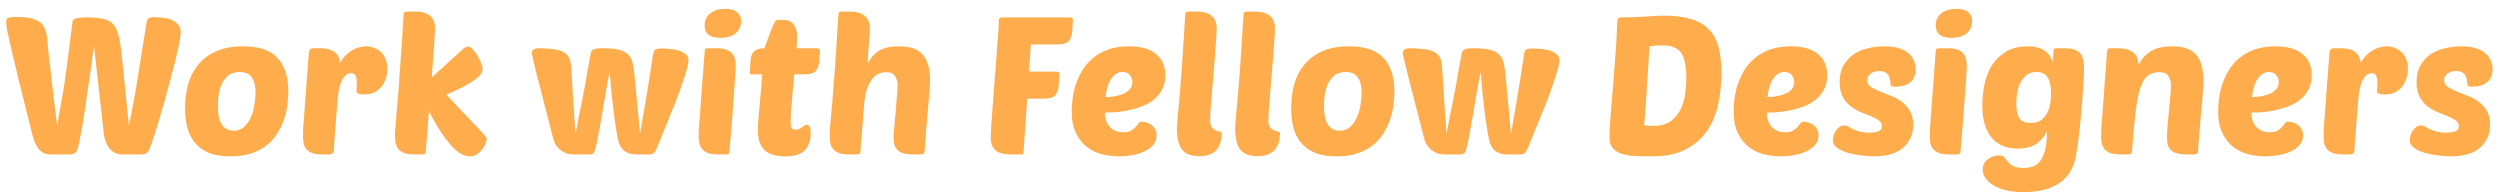 <svg width="259" height="20" viewBox="0 0 259 20" fill="none" xmlns="http://www.w3.org/2000/svg">
<path d="M13.36 13.02C13.493 12.313 13.613 11.7 13.72 11.18C13.827 10.647 13.92 10.153 14 9.7C14.08 9.247 14.153 8.8 14.22 8.36C14.3 7.907 14.38 7.407 14.46 6.86C14.553 6.3 14.653 5.667 14.76 4.96C14.88 4.24 15.02 3.38 15.18 2.38C15.22 2.127 15.287 1.967 15.38 1.9C15.473 1.82 15.707 1.78 16.08 1.78C16.227 1.78 16.447 1.793 16.74 1.82C17.033 1.833 17.327 1.893 17.62 2C17.913 2.093 18.167 2.247 18.38 2.46C18.607 2.66 18.72 2.947 18.72 3.32C18.72 3.533 18.68 3.867 18.6 4.32C18.52 4.76 18.407 5.273 18.26 5.86C18.127 6.433 17.967 7.06 17.78 7.74C17.607 8.42 17.427 9.107 17.24 9.8C17.053 10.493 16.86 11.167 16.66 11.82C16.473 12.473 16.293 13.067 16.12 13.6C15.96 14.12 15.813 14.56 15.68 14.92C15.547 15.28 15.453 15.513 15.4 15.62C15.32 15.767 15.207 15.867 15.06 15.92C14.913 15.973 14.767 16 14.62 16H12.72C12.373 16 12.08 15.933 11.84 15.8C11.613 15.667 11.42 15.493 11.26 15.28C11.113 15.067 10.993 14.827 10.9 14.56C10.82 14.293 10.767 14.02 10.74 13.74L9.74 4.76C9.66 5.347 9.567 6.007 9.46 6.74C9.367 7.473 9.26 8.22 9.14 8.98C9.033 9.74 8.927 10.487 8.82 11.22C8.713 11.953 8.607 12.627 8.5 13.24C8.393 13.84 8.293 14.353 8.2 14.78C8.107 15.207 8.027 15.487 7.96 15.62C7.893 15.767 7.787 15.867 7.64 15.92C7.493 15.973 7.34 16 7.18 16H5.28C4.947 16 4.667 15.94 4.44 15.82C4.227 15.687 4.047 15.513 3.9 15.3C3.753 15.087 3.633 14.847 3.54 14.58C3.447 14.3 3.367 14.02 3.3 13.74C2.753 11.567 2.307 9.78 1.96 8.38C1.627 6.98 1.36 5.86 1.16 5.02C0.96 4.167 0.82 3.547 0.74 3.16C0.673 2.76 0.64 2.473 0.64 2.3C0.64 2.073 0.707 1.927 0.84 1.86C0.987 1.793 1.287 1.76 1.74 1.76C2.3 1.76 2.767 1.8 3.14 1.88C3.527 1.96 3.84 2.087 4.08 2.26C4.32 2.42 4.5 2.64 4.62 2.92C4.753 3.187 4.84 3.513 4.88 3.9C4.88 3.953 4.887 4.033 4.9 4.14C4.913 4.233 4.927 4.393 4.94 4.62C4.967 4.847 5 5.16 5.04 5.56C5.093 5.947 5.153 6.467 5.22 7.12C5.3 7.773 5.393 8.587 5.5 9.56C5.62 10.52 5.76 11.673 5.92 13.02C6.067 12.207 6.18 11.553 6.26 11.06C6.353 10.553 6.433 10.113 6.5 9.74C6.567 9.353 6.627 8.987 6.68 8.64C6.733 8.28 6.793 7.84 6.86 7.32C6.94 6.787 7.027 6.12 7.12 5.32C7.227 4.52 7.36 3.48 7.52 2.2C7.533 2.107 7.587 2.033 7.68 1.98C7.787 1.927 7.913 1.887 8.06 1.86C8.207 1.833 8.367 1.82 8.54 1.82C8.727 1.807 8.9 1.8 9.06 1.8C9.593 1.8 10.047 1.833 10.42 1.9C10.793 1.953 11.1 2.053 11.34 2.2C11.593 2.347 11.793 2.547 11.94 2.8C12.087 3.04 12.207 3.34 12.3 3.7C12.34 3.873 12.387 4.113 12.44 4.42C12.493 4.713 12.553 5.187 12.62 5.84C12.7 6.493 12.793 7.393 12.9 8.54C13.02 9.673 13.173 11.167 13.36 13.02ZM23.894 16.2C22.974 16.2 22.207 16.073 21.594 15.82C20.994 15.553 20.514 15.193 20.154 14.74C19.794 14.287 19.54 13.76 19.394 13.16C19.247 12.547 19.174 11.893 19.174 11.2C19.174 10.4 19.267 9.62 19.454 8.86C19.654 8.087 19.987 7.4 20.454 6.8C20.92 6.2 21.534 5.72 22.294 5.36C23.067 4.987 24.027 4.8 25.174 4.8C26.854 4.8 28.054 5.213 28.774 6.04C29.507 6.853 29.874 8 29.874 9.48C29.874 9.893 29.84 10.353 29.774 10.86C29.72 11.353 29.607 11.847 29.434 12.34C29.274 12.833 29.047 13.313 28.754 13.78C28.474 14.247 28.114 14.66 27.674 15.02C27.234 15.38 26.7 15.667 26.074 15.88C25.46 16.093 24.734 16.2 23.894 16.2ZM24.834 7.46C24.327 7.46 23.92 7.593 23.614 7.86C23.32 8.113 23.094 8.427 22.934 8.8C22.787 9.16 22.687 9.547 22.634 9.96C22.594 10.36 22.574 10.7 22.574 10.98C22.574 11.86 22.714 12.507 22.994 12.92C23.274 13.333 23.674 13.54 24.194 13.54C24.66 13.54 25.04 13.393 25.334 13.1C25.64 12.807 25.874 12.453 26.034 12.04C26.207 11.627 26.32 11.193 26.374 10.74C26.44 10.287 26.474 9.907 26.474 9.6C26.474 8.933 26.347 8.413 26.094 8.04C25.854 7.653 25.434 7.46 24.834 7.46ZM37.827 9.78C37.747 9.78 37.654 9.78 37.547 9.78C37.453 9.767 37.36 9.753 37.267 9.74C37.173 9.713 37.093 9.687 37.027 9.66C36.96 9.62 36.927 9.573 36.927 9.52C36.927 9.347 36.934 9.187 36.947 9.04C36.96 8.893 36.967 8.74 36.967 8.58C36.967 8.287 36.927 8.047 36.847 7.86C36.767 7.673 36.607 7.58 36.367 7.58C35.993 7.58 35.68 7.827 35.427 8.32C35.187 8.8 35.033 9.527 34.967 10.5C34.94 10.927 34.9 11.413 34.847 11.96C34.807 12.493 34.767 13.013 34.727 13.52C34.687 14.013 34.654 14.453 34.627 14.84C34.6 15.227 34.587 15.48 34.587 15.6C34.587 15.733 34.54 15.833 34.447 15.9C34.353 15.967 34.254 16 34.147 16H33.427C33.014 16 32.673 15.96 32.407 15.88C32.154 15.787 31.947 15.66 31.787 15.5C31.64 15.34 31.534 15.147 31.467 14.92C31.413 14.68 31.387 14.407 31.387 14.1C31.387 13.9 31.393 13.62 31.407 13.26C31.433 12.887 31.474 12.38 31.527 11.74C31.58 11.087 31.64 10.267 31.707 9.28C31.787 8.28 31.88 7.047 31.987 5.58C32.014 5.193 32.154 5 32.407 5H33.187C33.56 5 33.873 5.04 34.127 5.12C34.38 5.2 34.587 5.313 34.747 5.46C34.907 5.593 35.02 5.753 35.087 5.94C35.167 6.127 35.22 6.32 35.247 6.52C35.407 6.213 35.593 5.953 35.807 5.74C36.033 5.513 36.267 5.333 36.507 5.2C36.747 5.053 36.993 4.953 37.247 4.9C37.5 4.833 37.733 4.8 37.947 4.8C38.2 4.8 38.453 4.847 38.707 4.94C38.974 5.033 39.214 5.173 39.427 5.36C39.64 5.547 39.807 5.787 39.927 6.08C40.06 6.373 40.127 6.72 40.127 7.12C40.127 7.48 40.074 7.82 39.967 8.14C39.86 8.46 39.707 8.747 39.507 9C39.307 9.24 39.06 9.433 38.767 9.58C38.487 9.713 38.173 9.78 37.827 9.78ZM50.437 14.38C50.437 14.447 50.404 14.58 50.337 14.78C50.27 14.98 50.164 15.187 50.017 15.4C49.87 15.613 49.684 15.8 49.457 15.96C49.244 16.12 48.984 16.2 48.677 16.2C48.317 16.2 47.957 16.08 47.597 15.84C47.251 15.6 46.904 15.273 46.557 14.86C46.211 14.447 45.857 13.96 45.497 13.4C45.151 12.827 44.797 12.207 44.437 11.54C44.384 12.247 44.331 12.94 44.277 13.62C44.224 14.3 44.17 14.96 44.117 15.6C44.104 15.76 44.071 15.867 44.017 15.92C43.964 15.973 43.85 16 43.677 16H42.957C42.544 16 42.204 15.96 41.937 15.88C41.67 15.787 41.464 15.66 41.317 15.5C41.17 15.34 41.064 15.14 40.997 14.9C40.944 14.647 40.917 14.36 40.917 14.04C40.917 13.88 40.924 13.713 40.937 13.54C40.95 13.367 40.971 13.12 40.997 12.8C41.024 12.48 41.057 12.06 41.097 11.54C41.151 11.02 41.211 10.333 41.277 9.48C41.344 8.627 41.417 7.58 41.497 6.34C41.59 5.087 41.691 3.567 41.797 1.78C41.81 1.487 41.844 1.313 41.897 1.26C41.937 1.22 42.044 1.2 42.217 1.2H42.997C43.41 1.2 43.751 1.247 44.017 1.34C44.284 1.433 44.497 1.56 44.657 1.72C44.817 1.88 44.924 2.067 44.977 2.28C45.044 2.493 45.077 2.713 45.077 2.94C45.077 3.073 45.064 3.3 45.037 3.62C45.024 3.927 45.004 4.307 44.977 4.76C44.95 5.2 44.91 5.7 44.857 6.26C44.817 6.82 44.777 7.407 44.737 8.02L47.937 5.1C48.057 4.993 48.164 4.92 48.257 4.88C48.364 4.84 48.444 4.82 48.497 4.82C48.644 4.82 48.804 4.913 48.977 5.1C49.151 5.287 49.31 5.507 49.457 5.76C49.617 6 49.744 6.253 49.837 6.52C49.944 6.773 49.997 6.98 49.997 7.14C49.997 7.527 49.684 7.933 49.057 8.36C48.444 8.787 47.511 9.267 46.257 9.8C46.817 10.427 47.35 11 47.857 11.52C48.364 12.04 48.804 12.5 49.177 12.9C49.564 13.3 49.87 13.627 50.097 13.88C50.324 14.133 50.437 14.3 50.437 14.38ZM66.306 13.86C66.479 12.887 66.626 12.04 66.746 11.32C66.879 10.587 66.986 9.953 67.066 9.42C67.159 8.887 67.232 8.427 67.286 8.04C67.352 7.653 67.406 7.313 67.446 7.02C67.499 6.713 67.539 6.447 67.566 6.22C67.606 5.98 67.646 5.733 67.686 5.48C67.712 5.333 67.779 5.22 67.886 5.14C68.006 5.06 68.226 5.02 68.546 5.02C68.719 5.02 68.959 5.033 69.266 5.06C69.586 5.073 69.899 5.12 70.206 5.2C70.512 5.28 70.772 5.407 70.986 5.58C71.212 5.74 71.326 5.967 71.326 6.26C71.326 6.473 71.266 6.793 71.146 7.22C71.026 7.633 70.872 8.113 70.686 8.66C70.499 9.207 70.286 9.793 70.046 10.42C69.806 11.033 69.559 11.647 69.306 12.26C69.066 12.86 68.832 13.433 68.606 13.98C68.379 14.527 68.186 15 68.026 15.4C67.919 15.64 67.812 15.8 67.706 15.88C67.612 15.96 67.439 16 67.186 16H66.006C65.632 16 65.326 15.953 65.086 15.86C64.846 15.767 64.652 15.64 64.506 15.48C64.359 15.32 64.246 15.14 64.166 14.94C64.086 14.727 64.026 14.5 63.986 14.26C63.852 13.58 63.712 12.667 63.566 11.52C63.419 10.373 63.286 9.02 63.166 7.46C63.099 7.753 63.019 8.147 62.926 8.64C62.846 9.133 62.752 9.667 62.646 10.24C62.552 10.813 62.452 11.4 62.346 12C62.239 12.6 62.139 13.16 62.046 13.68C61.952 14.187 61.866 14.627 61.786 15C61.706 15.36 61.639 15.593 61.586 15.7C61.519 15.833 61.432 15.92 61.326 15.96C61.232 15.987 61.092 16 60.906 16H59.506C59.159 16 58.859 15.953 58.606 15.86C58.366 15.753 58.152 15.62 57.966 15.46C57.792 15.3 57.646 15.12 57.526 14.92C57.419 14.707 57.339 14.487 57.286 14.26C56.552 11.407 55.999 9.253 55.626 7.8C55.266 6.347 55.086 5.567 55.086 5.46C55.086 5.34 55.146 5.233 55.266 5.14C55.386 5.047 55.539 5 55.726 5C56.299 5 56.792 5.027 57.206 5.08C57.619 5.12 57.959 5.2 58.226 5.32C58.506 5.44 58.719 5.607 58.866 5.82C59.012 6.033 59.106 6.313 59.146 6.66C59.159 6.847 59.186 7.227 59.226 7.8C59.266 8.373 59.306 9.027 59.346 9.76C59.399 10.48 59.446 11.213 59.486 11.96C59.539 12.707 59.586 13.34 59.626 13.86C59.786 13.033 59.912 12.373 60.006 11.88C60.112 11.387 60.199 10.973 60.266 10.64C60.332 10.307 60.386 10.013 60.426 9.76C60.479 9.507 60.539 9.207 60.606 8.86C60.672 8.513 60.746 8.08 60.826 7.56C60.919 7.04 61.046 6.347 61.206 5.48C61.259 5.16 61.612 5 62.266 5C62.679 5 63.066 5.013 63.426 5.04C63.786 5.067 64.106 5.133 64.386 5.24C64.666 5.333 64.906 5.48 65.106 5.68C65.306 5.867 65.446 6.127 65.526 6.46C65.552 6.553 65.572 6.647 65.586 6.74C65.612 6.833 65.639 6.967 65.666 7.14C65.692 7.313 65.719 7.553 65.746 7.86C65.786 8.167 65.826 8.58 65.866 9.1C65.919 9.62 65.979 10.267 66.046 11.04C66.112 11.813 66.199 12.753 66.306 13.86ZM74.423 16C74.01 16 73.67 15.96 73.403 15.88C73.15 15.787 72.943 15.66 72.783 15.5C72.636 15.34 72.53 15.147 72.463 14.92C72.41 14.68 72.383 14.407 72.383 14.1C72.383 13.9 72.39 13.62 72.403 13.26C72.43 12.887 72.47 12.38 72.523 11.74C72.576 11.087 72.636 10.267 72.703 9.28C72.783 8.28 72.876 7.047 72.983 5.58C72.996 5.287 73.03 5.113 73.083 5.06C73.123 5.02 73.23 5 73.403 5H74.183C74.596 5 74.93 5.04 75.183 5.12C75.45 5.2 75.656 5.32 75.803 5.48C75.963 5.64 76.07 5.833 76.123 6.06C76.19 6.287 76.223 6.54 76.223 6.82C76.223 7.02 76.21 7.32 76.183 7.72C76.156 8.12 76.116 8.667 76.063 9.36C76.023 10.04 75.963 10.893 75.883 11.92C75.803 12.933 75.703 14.16 75.583 15.6C75.57 15.76 75.536 15.867 75.483 15.92C75.43 15.973 75.316 16 75.143 16H74.423ZM73.003 2.64C73.003 2.107 73.196 1.687 73.583 1.38C73.97 1.073 74.49 0.92 75.143 0.92C75.716 0.92 76.13 1.04 76.383 1.28C76.65 1.507 76.783 1.813 76.783 2.2C76.783 2.693 76.596 3.107 76.223 3.44C75.863 3.76 75.33 3.92 74.623 3.92C73.543 3.92 73.003 3.493 73.003 2.64ZM82.288 7.7C82.248 8.207 82.201 8.707 82.148 9.2C82.108 9.693 82.068 10.16 82.028 10.6C81.988 11.04 81.955 11.433 81.928 11.78C81.915 12.127 81.908 12.393 81.908 12.58C81.908 12.927 81.948 13.16 82.028 13.28C82.108 13.387 82.241 13.44 82.428 13.44C82.575 13.44 82.701 13.413 82.808 13.36C82.915 13.307 83.015 13.247 83.108 13.18C83.201 13.113 83.281 13.053 83.348 13C83.428 12.947 83.515 12.92 83.608 12.92C83.701 12.92 83.788 12.973 83.868 13.08C83.948 13.187 83.988 13.433 83.988 13.82C83.988 14.553 83.788 15.133 83.388 15.56C82.988 15.987 82.301 16.2 81.328 16.2C80.368 16.2 79.655 15.98 79.188 15.54C78.735 15.087 78.508 14.4 78.508 13.48C78.508 13.28 78.515 13.047 78.528 12.78C78.555 12.5 78.588 12.14 78.628 11.7C78.668 11.26 78.715 10.72 78.768 10.08C78.835 9.44 78.901 8.647 78.968 7.7H77.908C77.801 7.7 77.735 7.68 77.708 7.64C77.695 7.587 77.688 7.513 77.688 7.42L77.748 6.4C77.761 6.227 77.781 6.06 77.808 5.9C77.848 5.727 77.915 5.573 78.008 5.44C78.115 5.307 78.261 5.2 78.448 5.12C78.635 5.04 78.881 5 79.188 5C79.281 4.76 79.388 4.473 79.508 4.14C79.628 3.807 79.748 3.487 79.868 3.18C79.988 2.86 80.101 2.593 80.208 2.38C80.328 2.167 80.435 2.06 80.528 2.06H81.108C81.668 2.06 82.055 2.233 82.268 2.58C82.481 2.927 82.588 3.34 82.588 3.82C82.588 4.087 82.568 4.48 82.528 5H84.628C84.841 5 84.948 5.093 84.948 5.28L84.868 6.36C84.841 6.76 84.728 7.087 84.528 7.34C84.341 7.58 83.948 7.7 83.348 7.7H82.288ZM92.616 13.52C92.656 13.08 92.696 12.62 92.736 12.14C92.79 11.66 92.83 11.2 92.856 10.76C92.896 10.32 92.93 9.927 92.956 9.58C92.983 9.233 92.996 8.98 92.996 8.82C92.996 8.473 92.91 8.167 92.736 7.9C92.576 7.62 92.256 7.48 91.776 7.48C91.136 7.48 90.616 7.78 90.216 8.38C89.83 8.98 89.603 9.78 89.536 10.78C89.51 11.06 89.476 11.453 89.436 11.96C89.396 12.453 89.356 12.96 89.316 13.48C89.276 13.987 89.236 14.447 89.196 14.86C89.17 15.26 89.156 15.507 89.156 15.6C89.156 15.76 89.123 15.867 89.056 15.92C89.003 15.973 88.89 16 88.716 16H87.996C87.583 16 87.243 15.96 86.976 15.88C86.723 15.787 86.516 15.66 86.356 15.5C86.21 15.34 86.103 15.147 86.036 14.92C85.983 14.68 85.956 14.407 85.956 14.1C85.956 13.807 85.976 13.4 86.016 12.88C86.07 12.347 86.136 11.62 86.216 10.7C86.296 9.767 86.39 8.58 86.496 7.14C86.603 5.7 86.716 3.913 86.836 1.78C86.85 1.487 86.883 1.313 86.936 1.26C86.976 1.22 87.083 1.2 87.256 1.2H88.036C88.436 1.2 88.77 1.247 89.036 1.34C89.303 1.433 89.516 1.56 89.676 1.72C89.836 1.88 89.95 2.067 90.016 2.28C90.083 2.48 90.116 2.693 90.116 2.92C90.116 3.16 90.09 3.607 90.036 4.26C89.996 4.913 89.943 5.68 89.876 6.56C90.276 5.893 90.716 5.433 91.196 5.18C91.69 4.927 92.31 4.8 93.056 4.8C93.616 4.8 94.103 4.86 94.516 4.98C94.93 5.1 95.27 5.307 95.536 5.6C95.816 5.88 96.023 6.253 96.156 6.72C96.29 7.173 96.356 7.74 96.356 8.42C96.356 8.633 96.336 9 96.296 9.52C96.256 10.04 96.203 10.633 96.136 11.3C96.083 11.967 96.023 12.667 95.956 13.4C95.903 14.12 95.856 14.78 95.816 15.38C95.803 15.527 95.79 15.64 95.776 15.72C95.763 15.8 95.736 15.86 95.696 15.9C95.67 15.94 95.623 15.967 95.556 15.98C95.49 15.993 95.396 16 95.276 16H94.636C94.21 16 93.863 15.96 93.596 15.88C93.33 15.8 93.123 15.687 92.976 15.54C92.83 15.393 92.723 15.213 92.656 15C92.603 14.773 92.576 14.52 92.576 14.24C92.576 14.107 92.576 13.98 92.576 13.86C92.59 13.74 92.603 13.627 92.616 13.52ZM106.421 10.22L106.041 15.7C106.028 15.807 106.014 15.887 106.001 15.94C106.001 15.98 105.941 16 105.821 16H104.721C103.974 16 103.441 15.853 103.121 15.56C102.801 15.267 102.641 14.847 102.641 14.3C102.641 14.033 102.661 13.58 102.701 12.94C102.741 12.287 102.794 11.547 102.861 10.72C102.928 9.893 102.994 9.02 103.061 8.1C103.128 7.18 103.194 6.313 103.261 5.5C103.328 4.687 103.381 3.973 103.421 3.36C103.461 2.747 103.481 2.327 103.481 2.1C103.481 1.9 103.588 1.8 103.801 1.8H110.841C110.921 1.8 110.994 1.82 111.061 1.86C111.128 1.9 111.161 1.973 111.161 2.08L111.081 3.26C111.054 3.66 110.941 3.987 110.741 4.24C110.554 4.48 110.161 4.6 109.561 4.6H106.801L106.601 7.42H109.441C109.521 7.42 109.594 7.44 109.661 7.48C109.728 7.52 109.761 7.593 109.761 7.7L109.681 8.88C109.654 9.28 109.541 9.607 109.341 9.86C109.154 10.1 108.761 10.22 108.161 10.22H106.421ZM115.909 16.2C115.322 16.2 114.735 16.127 114.149 15.98C113.575 15.833 113.055 15.58 112.589 15.22C112.135 14.86 111.762 14.38 111.469 13.78C111.175 13.18 111.029 12.427 111.029 11.52C111.029 11.187 111.055 10.787 111.109 10.32C111.162 9.853 111.262 9.373 111.409 8.88C111.569 8.387 111.782 7.9 112.049 7.42C112.329 6.927 112.689 6.487 113.129 6.1C113.569 5.713 114.102 5.4 114.729 5.16C115.355 4.92 116.102 4.8 116.969 4.8C117.662 4.8 118.249 4.88 118.729 5.04C119.209 5.2 119.595 5.42 119.889 5.7C120.182 5.967 120.395 6.28 120.529 6.64C120.662 7 120.729 7.387 120.729 7.8C120.729 8.413 120.602 8.933 120.349 9.36C120.109 9.787 119.789 10.147 119.389 10.44C119.002 10.72 118.569 10.94 118.089 11.1C117.609 11.26 117.135 11.387 116.669 11.48C116.202 11.56 115.769 11.613 115.369 11.64C114.982 11.653 114.682 11.66 114.469 11.66C114.469 11.913 114.502 12.167 114.569 12.42C114.649 12.66 114.762 12.873 114.909 13.06C115.055 13.247 115.249 13.4 115.489 13.52C115.729 13.64 116.022 13.7 116.369 13.7C116.715 13.7 116.982 13.647 117.169 13.54C117.369 13.42 117.529 13.293 117.649 13.16C117.769 13.013 117.869 12.887 117.949 12.78C118.042 12.66 118.162 12.6 118.309 12.6C118.375 12.6 118.489 12.62 118.649 12.66C118.822 12.687 118.995 12.753 119.169 12.86C119.342 12.967 119.495 13.113 119.629 13.3C119.762 13.487 119.829 13.727 119.829 14.02C119.829 14.407 119.709 14.74 119.469 15.02C119.229 15.3 118.915 15.527 118.529 15.7C118.155 15.873 117.735 16 117.269 16.08C116.802 16.16 116.349 16.2 115.909 16.2ZM116.289 7.46C115.995 7.46 115.742 7.547 115.529 7.72C115.329 7.88 115.155 8.087 115.009 8.34C114.875 8.593 114.769 8.873 114.689 9.18C114.622 9.487 114.569 9.78 114.529 10.06C115.355 10.047 116.022 9.907 116.529 9.64C117.049 9.373 117.309 8.993 117.309 8.5C117.309 8.233 117.222 7.993 117.049 7.78C116.889 7.567 116.635 7.46 116.289 7.46ZM124.253 16.18C123.427 16.18 122.833 15.96 122.473 15.52C122.113 15.08 121.933 14.353 121.933 13.34C121.933 13.18 121.94 12.98 121.953 12.74C121.98 12.5 122.007 12.193 122.033 11.82C122.073 11.433 122.12 10.96 122.173 10.4C122.227 9.84 122.28 9.16 122.333 8.36C122.4 7.56 122.467 6.62 122.533 5.54C122.613 4.46 122.693 3.207 122.773 1.78C122.787 1.487 122.82 1.313 122.873 1.26C122.913 1.22 123.02 1.2 123.193 1.2H123.973C124.373 1.2 124.707 1.247 124.973 1.34C125.24 1.433 125.453 1.56 125.613 1.72C125.773 1.88 125.887 2.067 125.953 2.28C126.02 2.48 126.053 2.693 126.053 2.92C126.053 3.187 126.033 3.573 125.993 4.08C125.967 4.573 125.927 5.133 125.873 5.76C125.82 6.387 125.767 7.04 125.713 7.72C125.66 8.4 125.607 9.053 125.553 9.68C125.5 10.293 125.453 10.847 125.413 11.34C125.387 11.833 125.373 12.207 125.373 12.46C125.373 12.807 125.433 13.053 125.553 13.2C125.687 13.347 125.827 13.453 125.973 13.52C126.12 13.573 126.253 13.613 126.373 13.64C126.507 13.653 126.573 13.693 126.573 13.76C126.573 14.053 126.54 14.347 126.473 14.64C126.407 14.92 126.287 15.18 126.113 15.42C125.94 15.647 125.7 15.833 125.393 15.98C125.1 16.113 124.72 16.18 124.253 16.18ZM130.288 16.18C129.462 16.18 128.868 15.96 128.508 15.52C128.148 15.08 127.968 14.353 127.968 13.34C127.968 13.18 127.975 12.98 127.988 12.74C128.015 12.5 128.042 12.193 128.068 11.82C128.108 11.433 128.155 10.96 128.208 10.4C128.262 9.84 128.315 9.16 128.368 8.36C128.435 7.56 128.502 6.62 128.568 5.54C128.648 4.46 128.728 3.207 128.808 1.78C128.822 1.487 128.855 1.313 128.908 1.26C128.948 1.22 129.055 1.2 129.228 1.2H130.008C130.408 1.2 130.742 1.247 131.008 1.34C131.275 1.433 131.488 1.56 131.648 1.72C131.808 1.88 131.922 2.067 131.988 2.28C132.055 2.48 132.088 2.693 132.088 2.92C132.088 3.187 132.068 3.573 132.028 4.08C132.002 4.573 131.962 5.133 131.908 5.76C131.855 6.387 131.802 7.04 131.748 7.72C131.695 8.4 131.642 9.053 131.588 9.68C131.535 10.293 131.488 10.847 131.448 11.34C131.422 11.833 131.408 12.207 131.408 12.46C131.408 12.807 131.468 13.053 131.588 13.2C131.722 13.347 131.862 13.453 132.008 13.52C132.155 13.573 132.288 13.613 132.408 13.64C132.542 13.653 132.608 13.693 132.608 13.76C132.608 14.053 132.575 14.347 132.508 14.64C132.442 14.92 132.322 15.18 132.148 15.42C131.975 15.647 131.735 15.833 131.428 15.98C131.135 16.113 130.755 16.18 130.288 16.18ZM138.484 16.2C137.564 16.2 136.797 16.073 136.184 15.82C135.584 15.553 135.104 15.193 134.744 14.74C134.384 14.287 134.13 13.76 133.984 13.16C133.837 12.547 133.764 11.893 133.764 11.2C133.764 10.4 133.857 9.62 134.044 8.86C134.244 8.087 134.577 7.4 135.044 6.8C135.51 6.2 136.124 5.72 136.884 5.36C137.657 4.987 138.617 4.8 139.764 4.8C141.444 4.8 142.644 5.213 143.364 6.04C144.097 6.853 144.464 8 144.464 9.48C144.464 9.893 144.43 10.353 144.364 10.86C144.31 11.353 144.197 11.847 144.024 12.34C143.864 12.833 143.637 13.313 143.344 13.78C143.064 14.247 142.704 14.66 142.264 15.02C141.824 15.38 141.29 15.667 140.664 15.88C140.05 16.093 139.324 16.2 138.484 16.2ZM139.424 7.46C138.917 7.46 138.51 7.593 138.204 7.86C137.91 8.113 137.684 8.427 137.524 8.8C137.377 9.16 137.277 9.547 137.224 9.96C137.184 10.36 137.164 10.7 137.164 10.98C137.164 11.86 137.304 12.507 137.584 12.92C137.864 13.333 138.264 13.54 138.784 13.54C139.25 13.54 139.63 13.393 139.924 13.1C140.23 12.807 140.464 12.453 140.624 12.04C140.797 11.627 140.91 11.193 140.964 10.74C141.03 10.287 141.064 9.907 141.064 9.6C141.064 8.933 140.937 8.413 140.684 8.04C140.444 7.653 140.024 7.46 139.424 7.46ZM156.54 13.86C156.713 12.887 156.86 12.04 156.98 11.32C157.113 10.587 157.22 9.953 157.3 9.42C157.393 8.887 157.467 8.427 157.52 8.04C157.587 7.653 157.64 7.313 157.68 7.02C157.733 6.713 157.773 6.447 157.8 6.22C157.84 5.98 157.88 5.733 157.92 5.48C157.947 5.333 158.013 5.22 158.12 5.14C158.24 5.06 158.46 5.02 158.78 5.02C158.953 5.02 159.193 5.033 159.5 5.06C159.82 5.073 160.133 5.12 160.44 5.2C160.747 5.28 161.007 5.407 161.22 5.58C161.447 5.74 161.56 5.967 161.56 6.26C161.56 6.473 161.5 6.793 161.38 7.22C161.26 7.633 161.107 8.113 160.92 8.66C160.733 9.207 160.52 9.793 160.28 10.42C160.04 11.033 159.793 11.647 159.54 12.26C159.3 12.86 159.067 13.433 158.84 13.98C158.613 14.527 158.42 15 158.26 15.4C158.153 15.64 158.047 15.8 157.94 15.88C157.847 15.96 157.673 16 157.42 16H156.24C155.867 16 155.56 15.953 155.32 15.86C155.08 15.767 154.887 15.64 154.74 15.48C154.593 15.32 154.48 15.14 154.4 14.94C154.32 14.727 154.26 14.5 154.22 14.26C154.087 13.58 153.947 12.667 153.8 11.52C153.653 10.373 153.52 9.02 153.4 7.46C153.333 7.753 153.253 8.147 153.16 8.64C153.08 9.133 152.987 9.667 152.88 10.24C152.787 10.813 152.687 11.4 152.58 12C152.473 12.6 152.373 13.16 152.28 13.68C152.187 14.187 152.1 14.627 152.02 15C151.94 15.36 151.873 15.593 151.82 15.7C151.753 15.833 151.667 15.92 151.56 15.96C151.467 15.987 151.327 16 151.14 16H149.74C149.393 16 149.093 15.953 148.84 15.86C148.6 15.753 148.387 15.62 148.2 15.46C148.027 15.3 147.88 15.12 147.76 14.92C147.653 14.707 147.573 14.487 147.52 14.26C146.787 11.407 146.233 9.253 145.86 7.8C145.5 6.347 145.32 5.567 145.32 5.46C145.32 5.34 145.38 5.233 145.5 5.14C145.62 5.047 145.773 5 145.96 5C146.533 5 147.027 5.027 147.44 5.08C147.853 5.12 148.193 5.2 148.46 5.32C148.74 5.44 148.953 5.607 149.1 5.82C149.247 6.033 149.34 6.313 149.38 6.66C149.393 6.847 149.42 7.227 149.46 7.8C149.5 8.373 149.54 9.027 149.58 9.76C149.633 10.48 149.68 11.213 149.72 11.96C149.773 12.707 149.82 13.34 149.86 13.86C150.02 13.033 150.147 12.373 150.24 11.88C150.347 11.387 150.433 10.973 150.5 10.64C150.567 10.307 150.62 10.013 150.66 9.76C150.713 9.507 150.773 9.207 150.84 8.86C150.907 8.513 150.98 8.08 151.06 7.56C151.153 7.04 151.28 6.347 151.44 5.48C151.493 5.16 151.847 5 152.5 5C152.913 5 153.3 5.013 153.66 5.04C154.02 5.067 154.34 5.133 154.62 5.24C154.9 5.333 155.14 5.48 155.34 5.68C155.54 5.867 155.68 6.127 155.76 6.46C155.787 6.553 155.807 6.647 155.82 6.74C155.847 6.833 155.873 6.967 155.9 7.14C155.927 7.313 155.953 7.553 155.98 7.86C156.02 8.167 156.06 8.58 156.1 9.1C156.153 9.62 156.213 10.267 156.28 11.04C156.347 11.813 156.433 12.753 156.54 13.86ZM167.563 2.1C167.576 1.993 167.616 1.92 167.683 1.88C167.763 1.827 167.836 1.8 167.903 1.8C168.809 1.8 169.656 1.773 170.443 1.72C171.243 1.653 171.869 1.62 172.323 1.62C173.456 1.62 174.403 1.733 175.163 1.96C175.936 2.187 176.556 2.54 177.023 3.02C177.503 3.5 177.843 4.12 178.043 4.88C178.243 5.64 178.343 6.553 178.343 7.62C178.343 8.7 178.229 9.76 178.003 10.8C177.789 11.827 177.409 12.74 176.863 13.54C176.316 14.34 175.576 14.987 174.643 15.48C173.723 15.96 172.556 16.2 171.143 16.2C170.489 16.2 169.889 16.187 169.343 16.16C168.809 16.133 168.349 16.053 167.963 15.92C167.576 15.787 167.276 15.587 167.063 15.32C166.849 15.053 166.743 14.687 166.743 14.22C166.743 14.047 166.749 13.787 166.763 13.44C166.789 13.093 166.816 12.68 166.843 12.2C166.883 11.72 166.923 11.193 166.963 10.62C167.016 10.033 167.069 9.42 167.123 8.78C167.229 7.46 167.309 6.407 167.363 5.62C167.429 4.833 167.469 4.22 167.483 3.78C167.509 3.327 167.523 2.987 167.523 2.76C167.536 2.533 167.549 2.313 167.563 2.1ZM171.283 13.04C172.029 13.04 172.623 12.88 173.063 12.56C173.516 12.24 173.863 11.833 174.103 11.34C174.343 10.847 174.503 10.307 174.583 9.72C174.663 9.133 174.703 8.58 174.703 8.06C174.703 7.5 174.663 7.013 174.583 6.6C174.516 6.173 174.389 5.82 174.203 5.54C174.029 5.26 173.783 5.053 173.463 4.92C173.143 4.773 172.743 4.7 172.263 4.7C172.116 4.7 171.929 4.707 171.703 4.72C171.476 4.733 171.203 4.753 170.883 4.78C170.856 5.273 170.823 5.86 170.783 6.54C170.743 7.207 170.696 7.913 170.643 8.66C170.603 9.393 170.556 10.14 170.503 10.9C170.449 11.647 170.396 12.34 170.343 12.98C170.543 13.007 170.723 13.027 170.883 13.04C171.043 13.04 171.176 13.04 171.283 13.04ZM184.483 16.2C183.896 16.2 183.31 16.127 182.723 15.98C182.15 15.833 181.63 15.58 181.163 15.22C180.71 14.86 180.336 14.38 180.043 13.78C179.75 13.18 179.603 12.427 179.603 11.52C179.603 11.187 179.63 10.787 179.683 10.32C179.736 9.853 179.836 9.373 179.983 8.88C180.143 8.387 180.356 7.9 180.623 7.42C180.903 6.927 181.263 6.487 181.703 6.1C182.143 5.713 182.676 5.4 183.303 5.16C183.93 4.92 184.676 4.8 185.543 4.8C186.236 4.8 186.823 4.88 187.303 5.04C187.783 5.2 188.17 5.42 188.463 5.7C188.756 5.967 188.97 6.28 189.103 6.64C189.236 7 189.303 7.387 189.303 7.8C189.303 8.413 189.176 8.933 188.923 9.36C188.683 9.787 188.363 10.147 187.963 10.44C187.576 10.72 187.143 10.94 186.663 11.1C186.183 11.26 185.71 11.387 185.243 11.48C184.776 11.56 184.343 11.613 183.943 11.64C183.556 11.653 183.256 11.66 183.043 11.66C183.043 11.913 183.076 12.167 183.143 12.42C183.223 12.66 183.336 12.873 183.483 13.06C183.63 13.247 183.823 13.4 184.063 13.52C184.303 13.64 184.596 13.7 184.943 13.7C185.29 13.7 185.556 13.647 185.743 13.54C185.943 13.42 186.103 13.293 186.223 13.16C186.343 13.013 186.443 12.887 186.523 12.78C186.616 12.66 186.736 12.6 186.883 12.6C186.95 12.6 187.063 12.62 187.223 12.66C187.396 12.687 187.57 12.753 187.743 12.86C187.916 12.967 188.07 13.113 188.203 13.3C188.336 13.487 188.403 13.727 188.403 14.02C188.403 14.407 188.283 14.74 188.043 15.02C187.803 15.3 187.49 15.527 187.103 15.7C186.73 15.873 186.31 16 185.843 16.08C185.376 16.16 184.923 16.2 184.483 16.2ZM184.863 7.46C184.57 7.46 184.316 7.547 184.103 7.72C183.903 7.88 183.73 8.087 183.583 8.34C183.45 8.593 183.343 8.873 183.263 9.18C183.196 9.487 183.143 9.78 183.103 10.06C183.93 10.047 184.596 9.907 185.103 9.64C185.623 9.373 185.883 8.993 185.883 8.5C185.883 8.233 185.796 7.993 185.623 7.78C185.463 7.567 185.21 7.46 184.863 7.46ZM195.168 4.8C196.301 4.8 197.134 5.027 197.668 5.48C198.201 5.92 198.468 6.487 198.468 7.18C198.468 7.767 198.281 8.213 197.908 8.52C197.548 8.827 197.021 8.98 196.328 8.98C196.141 8.98 196.014 8.96 195.948 8.92C195.881 8.88 195.848 8.807 195.848 8.7C195.848 8.58 195.834 8.447 195.808 8.3C195.794 8.14 195.748 7.993 195.668 7.86C195.601 7.713 195.488 7.593 195.328 7.5C195.181 7.407 194.968 7.36 194.688 7.36C194.314 7.36 194.014 7.453 193.788 7.64C193.561 7.813 193.448 8.033 193.448 8.3C193.448 8.58 193.561 8.807 193.788 8.98C194.028 9.14 194.321 9.293 194.668 9.44C195.028 9.587 195.414 9.74 195.828 9.9C196.241 10.047 196.621 10.247 196.968 10.5C197.328 10.753 197.621 11.073 197.848 11.46C198.088 11.833 198.208 12.32 198.208 12.92C198.208 13.88 197.868 14.667 197.188 15.28C196.508 15.893 195.488 16.2 194.128 16.2C193.754 16.2 193.321 16.167 192.828 16.1C192.348 16.047 191.888 15.96 191.448 15.84C191.008 15.707 190.634 15.533 190.328 15.32C190.034 15.107 189.888 14.84 189.888 14.52C189.888 14.4 189.908 14.253 189.948 14.08C190.001 13.907 190.074 13.74 190.168 13.58C190.274 13.42 190.394 13.287 190.528 13.18C190.674 13.06 190.848 13 191.048 13C191.208 13 191.354 13.04 191.488 13.12C191.621 13.2 191.774 13.287 191.948 13.38C192.134 13.46 192.361 13.54 192.627 13.62C192.894 13.7 193.248 13.74 193.688 13.74C194.021 13.74 194.314 13.7 194.568 13.62C194.834 13.54 194.967 13.36 194.967 13.08C194.967 12.827 194.861 12.627 194.648 12.48C194.434 12.32 194.161 12.173 193.828 12.04C193.508 11.907 193.154 11.767 192.768 11.62C192.394 11.46 192.041 11.253 191.708 11C191.388 10.747 191.121 10.427 190.908 10.04C190.694 9.64 190.588 9.127 190.588 8.5C190.588 7.82 190.721 7.247 190.988 6.78C191.268 6.3 191.621 5.913 192.048 5.62C192.488 5.327 192.981 5.12 193.528 5C194.074 4.867 194.621 4.8 195.168 4.8ZM201.962 16C201.549 16 201.209 15.96 200.942 15.88C200.689 15.787 200.482 15.66 200.322 15.5C200.175 15.34 200.069 15.147 200.002 14.92C199.949 14.68 199.922 14.407 199.922 14.1C199.922 13.9 199.929 13.62 199.942 13.26C199.969 12.887 200.009 12.38 200.062 11.74C200.115 11.087 200.175 10.267 200.242 9.28C200.322 8.28 200.415 7.047 200.522 5.58C200.535 5.287 200.569 5.113 200.622 5.06C200.662 5.02 200.769 5 200.942 5H201.722C202.135 5 202.469 5.04 202.722 5.12C202.989 5.2 203.195 5.32 203.342 5.48C203.502 5.64 203.609 5.833 203.662 6.06C203.729 6.287 203.762 6.54 203.762 6.82C203.762 7.02 203.749 7.32 203.722 7.72C203.695 8.12 203.655 8.667 203.602 9.36C203.562 10.04 203.502 10.893 203.422 11.92C203.342 12.933 203.242 14.16 203.122 15.6C203.109 15.76 203.075 15.867 203.022 15.92C202.969 15.973 202.855 16 202.682 16H201.962ZM200.542 2.64C200.542 2.107 200.735 1.687 201.122 1.38C201.509 1.073 202.029 0.92 202.682 0.92C203.255 0.92 203.669 1.04 203.922 1.28C204.189 1.507 204.322 1.813 204.322 2.2C204.322 2.693 204.135 3.107 203.762 3.44C203.402 3.76 202.869 3.92 202.162 3.92C201.082 3.92 200.542 3.493 200.542 2.64ZM212.067 13.64C211.734 14.24 211.327 14.687 210.847 14.98C210.367 15.26 209.767 15.4 209.047 15.4C208.5 15.4 208 15.313 207.547 15.14C207.094 14.967 206.707 14.693 206.387 14.32C206.067 13.947 205.814 13.48 205.627 12.92C205.454 12.347 205.367 11.667 205.367 10.88C205.367 10.24 205.434 9.567 205.567 8.86C205.7 8.14 205.94 7.48 206.287 6.88C206.647 6.28 207.134 5.787 207.747 5.4C208.36 5 209.147 4.8 210.107 4.8C210.507 4.8 210.847 4.847 211.127 4.94C211.42 5.02 211.667 5.133 211.867 5.28C212.08 5.427 212.247 5.6 212.367 5.8C212.5 6 212.6 6.213 212.667 6.44C212.667 6.453 212.667 6.407 212.667 6.3C212.68 6.18 212.694 6.047 212.707 5.9C212.72 5.753 212.727 5.613 212.727 5.48C212.74 5.333 212.747 5.24 212.747 5.2C212.76 5.067 212.847 5 213.007 5H213.927C214.62 5 215.12 5.147 215.427 5.44C215.747 5.72 215.907 6.26 215.907 7.06C215.907 7.167 215.9 7.413 215.887 7.8C215.874 8.173 215.847 8.627 215.807 9.16C215.78 9.693 215.74 10.287 215.687 10.94C215.634 11.58 215.574 12.227 215.507 12.88C215.44 13.533 215.367 14.16 215.287 14.76C215.207 15.36 215.12 15.887 215.027 16.34C214.934 16.793 214.774 17.233 214.547 17.66C214.32 18.087 214 18.467 213.587 18.8C213.174 19.133 212.64 19.4 211.987 19.6C211.347 19.8 210.56 19.9 209.627 19.9C208.92 19.9 208.3 19.833 207.767 19.7C207.247 19.567 206.814 19.387 206.467 19.16C206.12 18.947 205.854 18.7 205.667 18.42C205.494 18.14 205.407 17.86 205.407 17.58C205.407 17.327 205.46 17.107 205.567 16.92C205.674 16.733 205.814 16.58 205.987 16.46C206.16 16.34 206.347 16.247 206.547 16.18C206.76 16.127 206.96 16.1 207.147 16.1C207.374 16.1 207.54 16.167 207.647 16.3C207.754 16.433 207.874 16.58 208.007 16.74C208.14 16.913 208.327 17.067 208.567 17.2C208.807 17.333 209.18 17.4 209.687 17.4C210.567 17.4 211.18 17.073 211.527 16.42C211.887 15.78 212.067 14.853 212.067 13.64ZM210.387 12.74C210.867 12.74 211.24 12.627 211.507 12.4C211.787 12.173 212 11.9 212.147 11.58C212.294 11.26 212.387 10.927 212.427 10.58C212.467 10.233 212.487 9.933 212.487 9.68C212.487 8.88 212.36 8.313 212.107 7.98C211.867 7.633 211.5 7.46 211.007 7.46C210.514 7.46 210.127 7.593 209.847 7.86C209.567 8.127 209.354 8.447 209.207 8.82C209.074 9.18 208.987 9.547 208.947 9.92C208.907 10.28 208.887 10.56 208.887 10.76C208.887 11.427 209 11.927 209.227 12.26C209.454 12.58 209.84 12.74 210.387 12.74ZM224.495 14.24C224.495 13.947 224.515 13.567 224.555 13.1C224.609 12.62 224.655 12.12 224.695 11.6C224.749 11.067 224.795 10.553 224.835 10.06C224.889 9.567 224.915 9.153 224.915 8.82C224.915 8.473 224.829 8.167 224.655 7.9C224.495 7.62 224.175 7.48 223.695 7.48C223.229 7.48 222.842 7.593 222.535 7.82C222.229 8.047 221.969 8.46 221.755 9.06C221.555 9.66 221.389 10.487 221.255 11.54C221.122 12.593 220.995 13.947 220.875 15.6C220.862 15.76 220.829 15.867 220.775 15.92C220.722 15.973 220.609 16 220.435 16H219.715C219.302 16 218.962 15.96 218.695 15.88C218.442 15.787 218.235 15.66 218.075 15.5C217.929 15.34 217.822 15.147 217.755 14.92C217.702 14.68 217.675 14.407 217.675 14.1C217.675 13.9 217.682 13.62 217.695 13.26C217.722 12.887 217.762 12.38 217.815 11.74C217.869 11.087 217.929 10.267 217.995 9.28C218.075 8.28 218.169 7.047 218.275 5.58C218.289 5.287 218.322 5.113 218.375 5.06C218.415 5.02 218.522 5 218.695 5H219.475C219.875 5 220.202 5.047 220.455 5.14C220.722 5.233 220.935 5.36 221.095 5.52C221.255 5.667 221.369 5.847 221.435 6.06C221.502 6.26 221.542 6.467 221.555 6.68C221.969 5.973 222.442 5.487 222.975 5.22C223.509 4.94 224.175 4.8 224.975 4.8C225.535 4.8 226.022 4.86 226.435 4.98C226.849 5.1 227.189 5.307 227.455 5.6C227.735 5.88 227.942 6.253 228.075 6.72C228.209 7.173 228.275 7.74 228.275 8.42C228.275 8.633 228.262 8.94 228.235 9.34C228.209 9.74 228.175 10.18 228.135 10.66C228.095 11.127 228.049 11.62 227.995 12.14C227.955 12.647 227.915 13.12 227.875 13.56C227.835 14 227.802 14.387 227.775 14.72C227.749 15.053 227.735 15.273 227.735 15.38C227.735 15.673 227.702 15.853 227.635 15.92C227.569 15.973 227.422 16 227.195 16H226.555C226.129 16 225.782 15.96 225.515 15.88C225.249 15.8 225.042 15.687 224.895 15.54C224.749 15.393 224.642 15.213 224.575 15C224.522 14.773 224.495 14.52 224.495 14.24ZM234.678 16.2C234.092 16.2 233.505 16.127 232.918 15.98C232.345 15.833 231.825 15.58 231.358 15.22C230.905 14.86 230.532 14.38 230.238 13.78C229.945 13.18 229.798 12.427 229.798 11.52C229.798 11.187 229.825 10.787 229.878 10.32C229.932 9.853 230.032 9.373 230.178 8.88C230.338 8.387 230.552 7.9 230.818 7.42C231.098 6.927 231.458 6.487 231.898 6.1C232.338 5.713 232.872 5.4 233.498 5.16C234.125 4.92 234.872 4.8 235.738 4.8C236.432 4.8 237.018 4.88 237.498 5.04C237.978 5.2 238.365 5.42 238.658 5.7C238.952 5.967 239.165 6.28 239.298 6.64C239.432 7 239.498 7.387 239.498 7.8C239.498 8.413 239.372 8.933 239.118 9.36C238.878 9.787 238.558 10.147 238.158 10.44C237.772 10.72 237.338 10.94 236.858 11.1C236.378 11.26 235.905 11.387 235.438 11.48C234.972 11.56 234.538 11.613 234.138 11.64C233.752 11.653 233.452 11.66 233.238 11.66C233.238 11.913 233.272 12.167 233.338 12.42C233.418 12.66 233.532 12.873 233.678 13.06C233.825 13.247 234.018 13.4 234.258 13.52C234.498 13.64 234.792 13.7 235.138 13.7C235.485 13.7 235.752 13.647 235.938 13.54C236.138 13.42 236.298 13.293 236.418 13.16C236.538 13.013 236.638 12.887 236.718 12.78C236.812 12.66 236.932 12.6 237.078 12.6C237.145 12.6 237.258 12.62 237.418 12.66C237.592 12.687 237.765 12.753 237.938 12.86C238.112 12.967 238.265 13.113 238.398 13.3C238.532 13.487 238.598 13.727 238.598 14.02C238.598 14.407 238.478 14.74 238.238 15.02C237.998 15.3 237.685 15.527 237.298 15.7C236.925 15.873 236.505 16 236.038 16.08C235.572 16.16 235.118 16.2 234.678 16.2ZM235.058 7.46C234.765 7.46 234.512 7.547 234.298 7.72C234.098 7.88 233.925 8.087 233.778 8.34C233.645 8.593 233.538 8.873 233.458 9.18C233.392 9.487 233.338 9.78 233.298 10.06C234.125 10.047 234.792 9.907 235.298 9.64C235.818 9.373 236.078 8.993 236.078 8.5C236.078 8.233 235.992 7.993 235.818 7.78C235.658 7.567 235.405 7.46 235.058 7.46ZM247.163 9.78C247.083 9.78 246.989 9.78 246.883 9.78C246.789 9.767 246.696 9.753 246.603 9.74C246.509 9.713 246.429 9.687 246.363 9.66C246.296 9.62 246.263 9.573 246.263 9.52C246.263 9.347 246.269 9.187 246.283 9.04C246.296 8.893 246.303 8.74 246.303 8.58C246.303 8.287 246.263 8.047 246.183 7.86C246.103 7.673 245.943 7.58 245.703 7.58C245.329 7.58 245.016 7.827 244.763 8.32C244.523 8.8 244.369 9.527 244.303 10.5C244.276 10.927 244.236 11.413 244.183 11.96C244.143 12.493 244.103 13.013 244.063 13.52C244.023 14.013 243.989 14.453 243.963 14.84C243.936 15.227 243.923 15.48 243.923 15.6C243.923 15.733 243.876 15.833 243.783 15.9C243.689 15.967 243.589 16 243.483 16H242.763C242.349 16 242.009 15.96 241.743 15.88C241.489 15.787 241.283 15.66 241.123 15.5C240.976 15.34 240.869 15.147 240.803 14.92C240.749 14.68 240.723 14.407 240.723 14.1C240.723 13.9 240.729 13.62 240.743 13.26C240.769 12.887 240.809 12.38 240.863 11.74C240.916 11.087 240.976 10.267 241.043 9.28C241.123 8.28 241.216 7.047 241.323 5.58C241.349 5.193 241.489 5 241.743 5H242.523C242.896 5 243.209 5.04 243.463 5.12C243.716 5.2 243.923 5.313 244.083 5.46C244.243 5.593 244.356 5.753 244.423 5.94C244.503 6.127 244.556 6.32 244.583 6.52C244.743 6.213 244.929 5.953 245.143 5.74C245.369 5.513 245.603 5.333 245.843 5.2C246.083 5.053 246.329 4.953 246.583 4.9C246.836 4.833 247.069 4.8 247.283 4.8C247.536 4.8 247.789 4.847 248.043 4.94C248.309 5.033 248.549 5.173 248.763 5.36C248.976 5.547 249.143 5.787 249.263 6.08C249.396 6.373 249.463 6.72 249.463 7.12C249.463 7.48 249.409 7.82 249.303 8.14C249.196 8.46 249.043 8.747 248.843 9C248.643 9.24 248.396 9.433 248.103 9.58C247.823 9.713 247.509 9.78 247.163 9.78ZM254.933 4.8C256.066 4.8 256.9 5.027 257.433 5.48C257.966 5.92 258.233 6.487 258.233 7.18C258.233 7.767 258.046 8.213 257.673 8.52C257.313 8.827 256.786 8.98 256.093 8.98C255.906 8.98 255.78 8.96 255.713 8.92C255.646 8.88 255.613 8.807 255.613 8.7C255.613 8.58 255.6 8.447 255.573 8.3C255.56 8.14 255.513 7.993 255.433 7.86C255.366 7.713 255.253 7.593 255.093 7.5C254.946 7.407 254.733 7.36 254.453 7.36C254.08 7.36 253.78 7.453 253.553 7.64C253.326 7.813 253.213 8.033 253.213 8.3C253.213 8.58 253.326 8.807 253.553 8.98C253.793 9.14 254.086 9.293 254.433 9.44C254.793 9.587 255.18 9.74 255.593 9.9C256.006 10.047 256.386 10.247 256.733 10.5C257.093 10.753 257.386 11.073 257.613 11.46C257.853 11.833 257.973 12.32 257.973 12.92C257.973 13.88 257.633 14.667 256.953 15.28C256.273 15.893 255.253 16.2 253.893 16.2C253.52 16.2 253.086 16.167 252.593 16.1C252.113 16.047 251.653 15.96 251.213 15.84C250.773 15.707 250.4 15.533 250.093 15.32C249.8 15.107 249.653 14.84 249.653 14.52C249.653 14.4 249.673 14.253 249.713 14.08C249.766 13.907 249.84 13.74 249.933 13.58C250.04 13.42 250.16 13.287 250.293 13.18C250.44 13.06 250.613 13 250.813 13C250.973 13 251.12 13.04 251.253 13.12C251.386 13.2 251.54 13.287 251.713 13.38C251.9 13.46 252.126 13.54 252.393 13.62C252.66 13.7 253.013 13.74 253.453 13.74C253.786 13.74 254.08 13.7 254.333 13.62C254.6 13.54 254.733 13.36 254.733 13.08C254.733 12.827 254.626 12.627 254.413 12.48C254.2 12.32 253.926 12.173 253.593 12.04C253.273 11.907 252.92 11.767 252.533 11.62C252.16 11.46 251.806 11.253 251.473 11C251.153 10.747 250.886 10.427 250.673 10.04C250.46 9.64 250.353 9.127 250.353 8.5C250.353 7.82 250.486 7.247 250.753 6.78C251.033 6.3 251.386 5.913 251.813 5.62C252.253 5.327 252.746 5.12 253.293 5C253.84 4.867 254.386 4.8 254.933 4.8Z" fill="#FFAD4C"/>
</svg>
